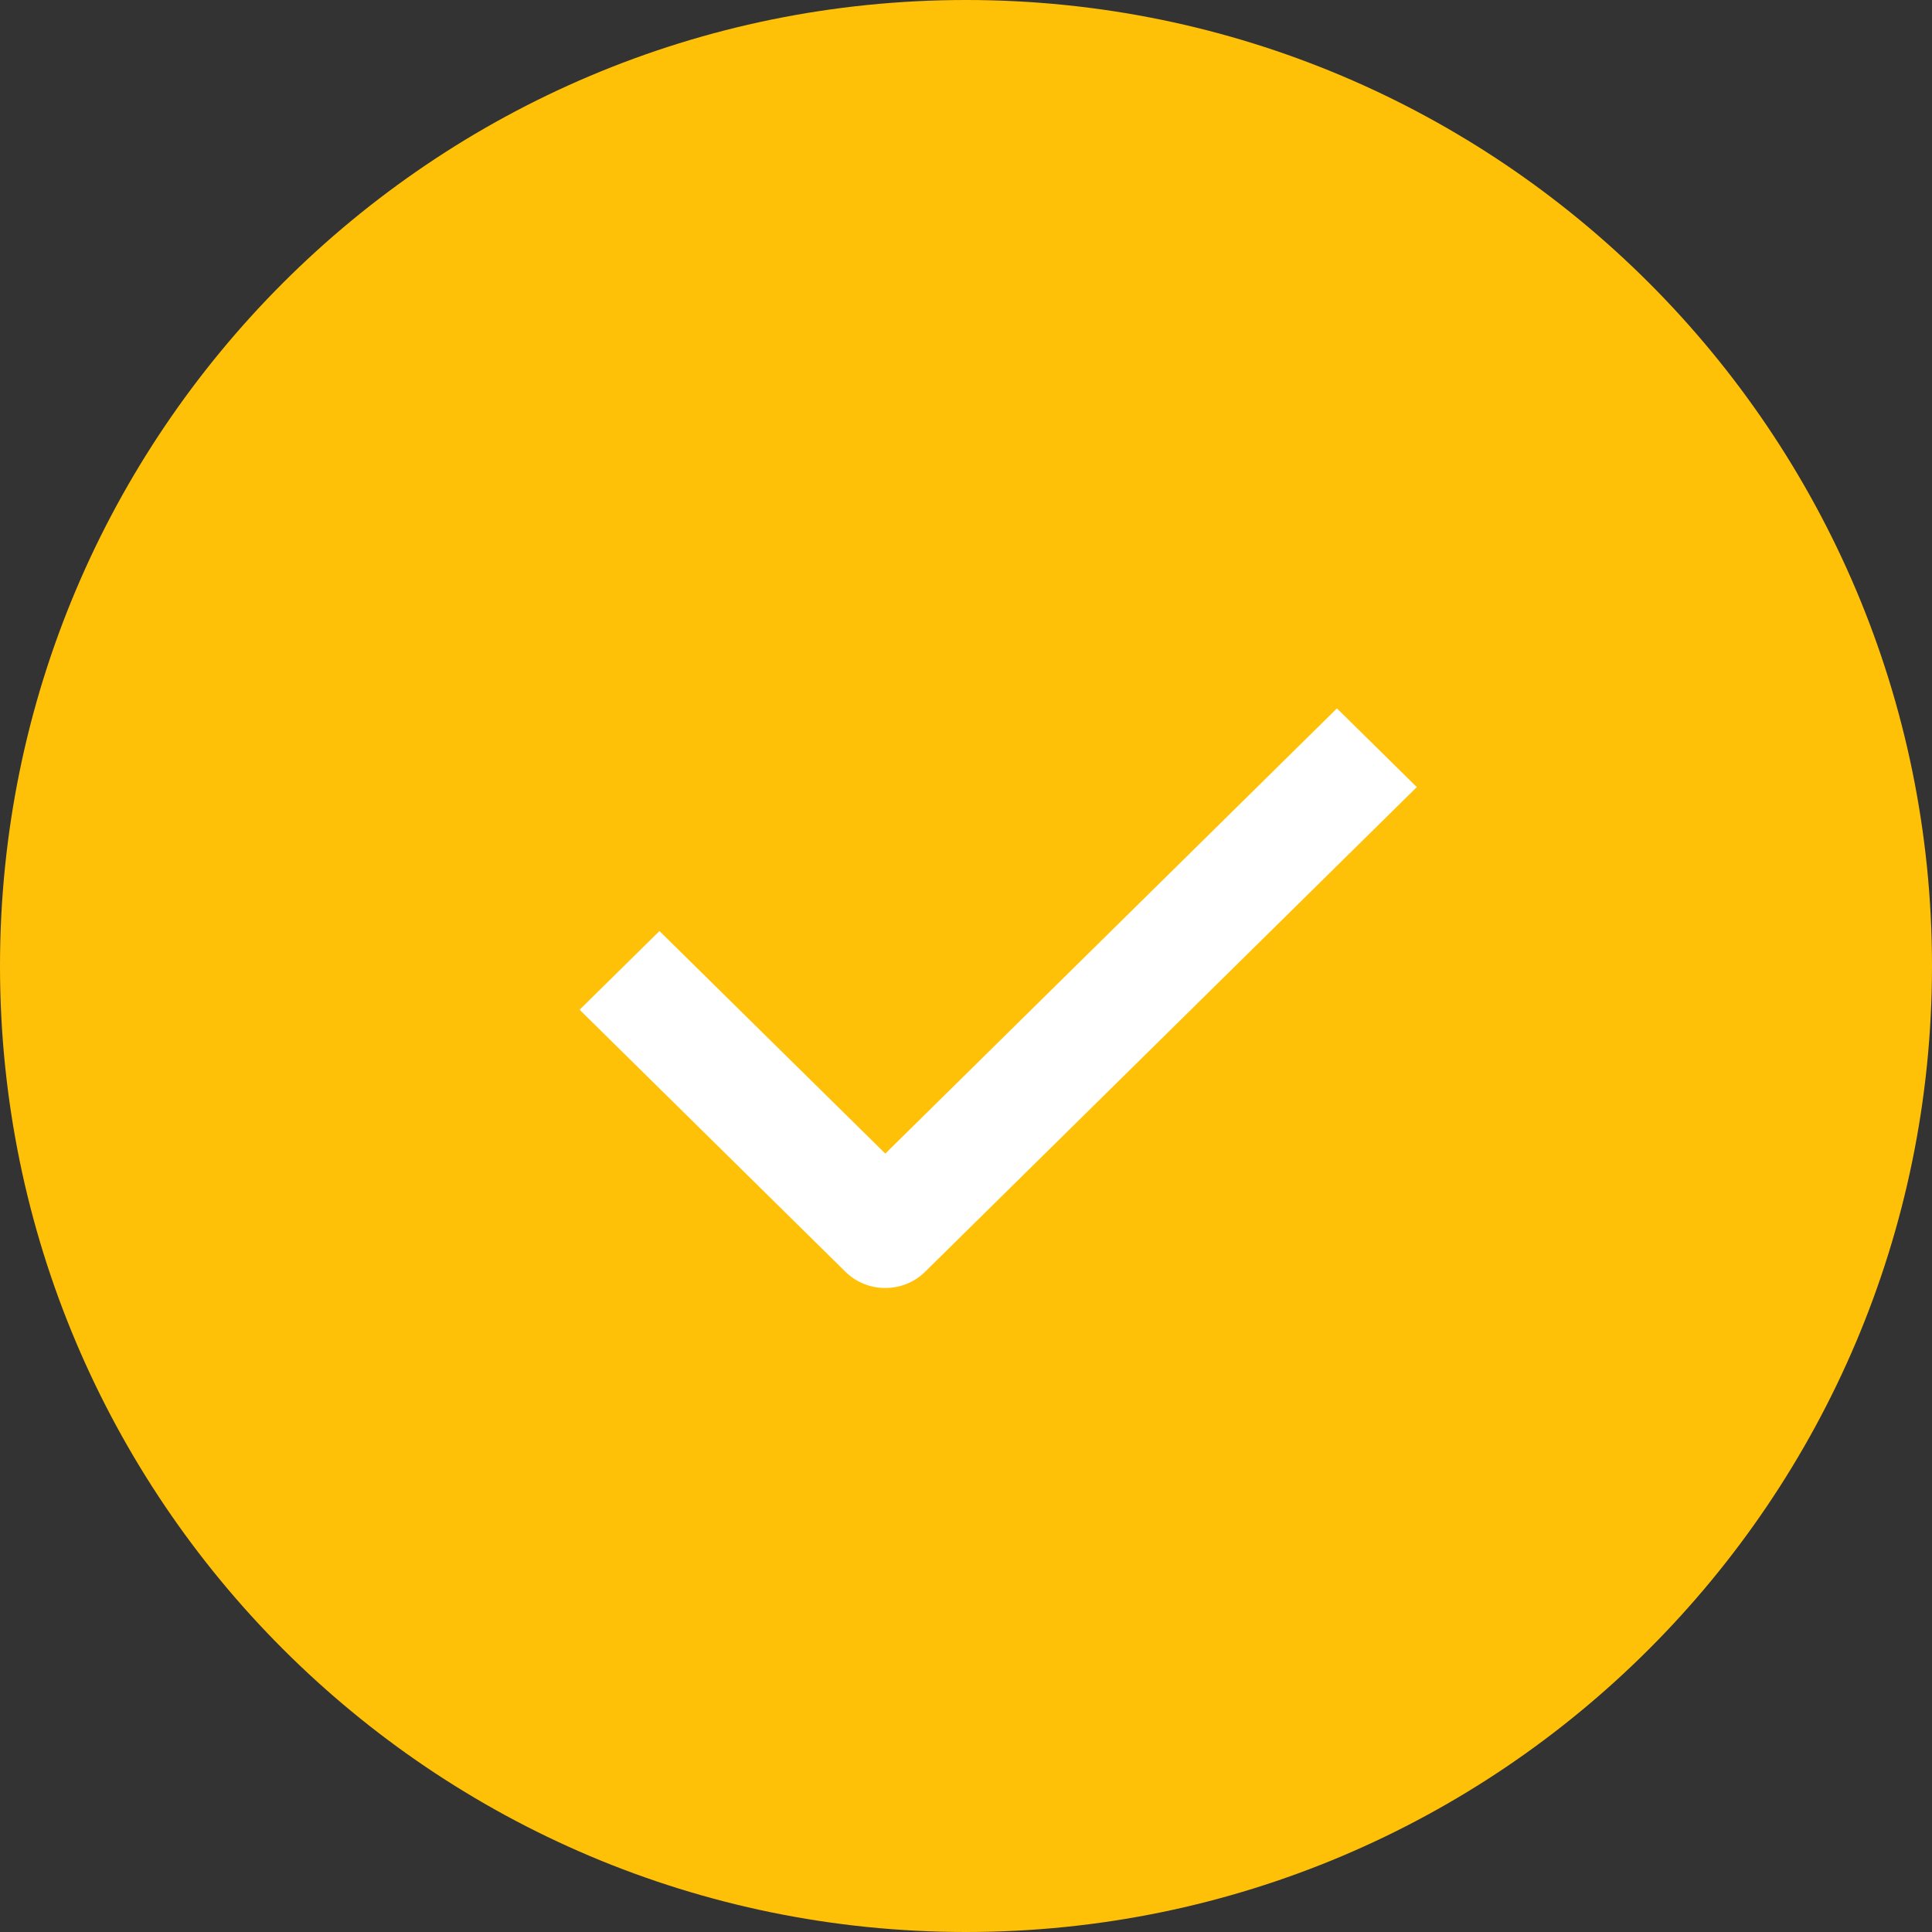 <svg width="30" height="30" viewBox="0 0 30 30" fill="none" xmlns="http://www.w3.org/2000/svg">
    <rect x="0" y="0" width="30" height="30" fill="#333333" stroke="none"/>
    <path fill-rule="evenodd" clip-rule="evenodd"
          d="M15 30C23.284 30 30 23.284 30 15C30 6.716 23.284 0 15 0C6.716 0 0 6.716 0 15C0 23.284 6.716 30 15 30Z"
          fill="#FFC107"></path>
    <path d="M13.747 20C13.522 20 13.298 19.916 13.127 19.747L9 15.679L10.24 14.457L13.747 17.913L20.76 11L22 12.222L14.366 19.747C14.195 19.916 13.971 20 13.747 20Z"
          fill="white"></path>
</svg>
